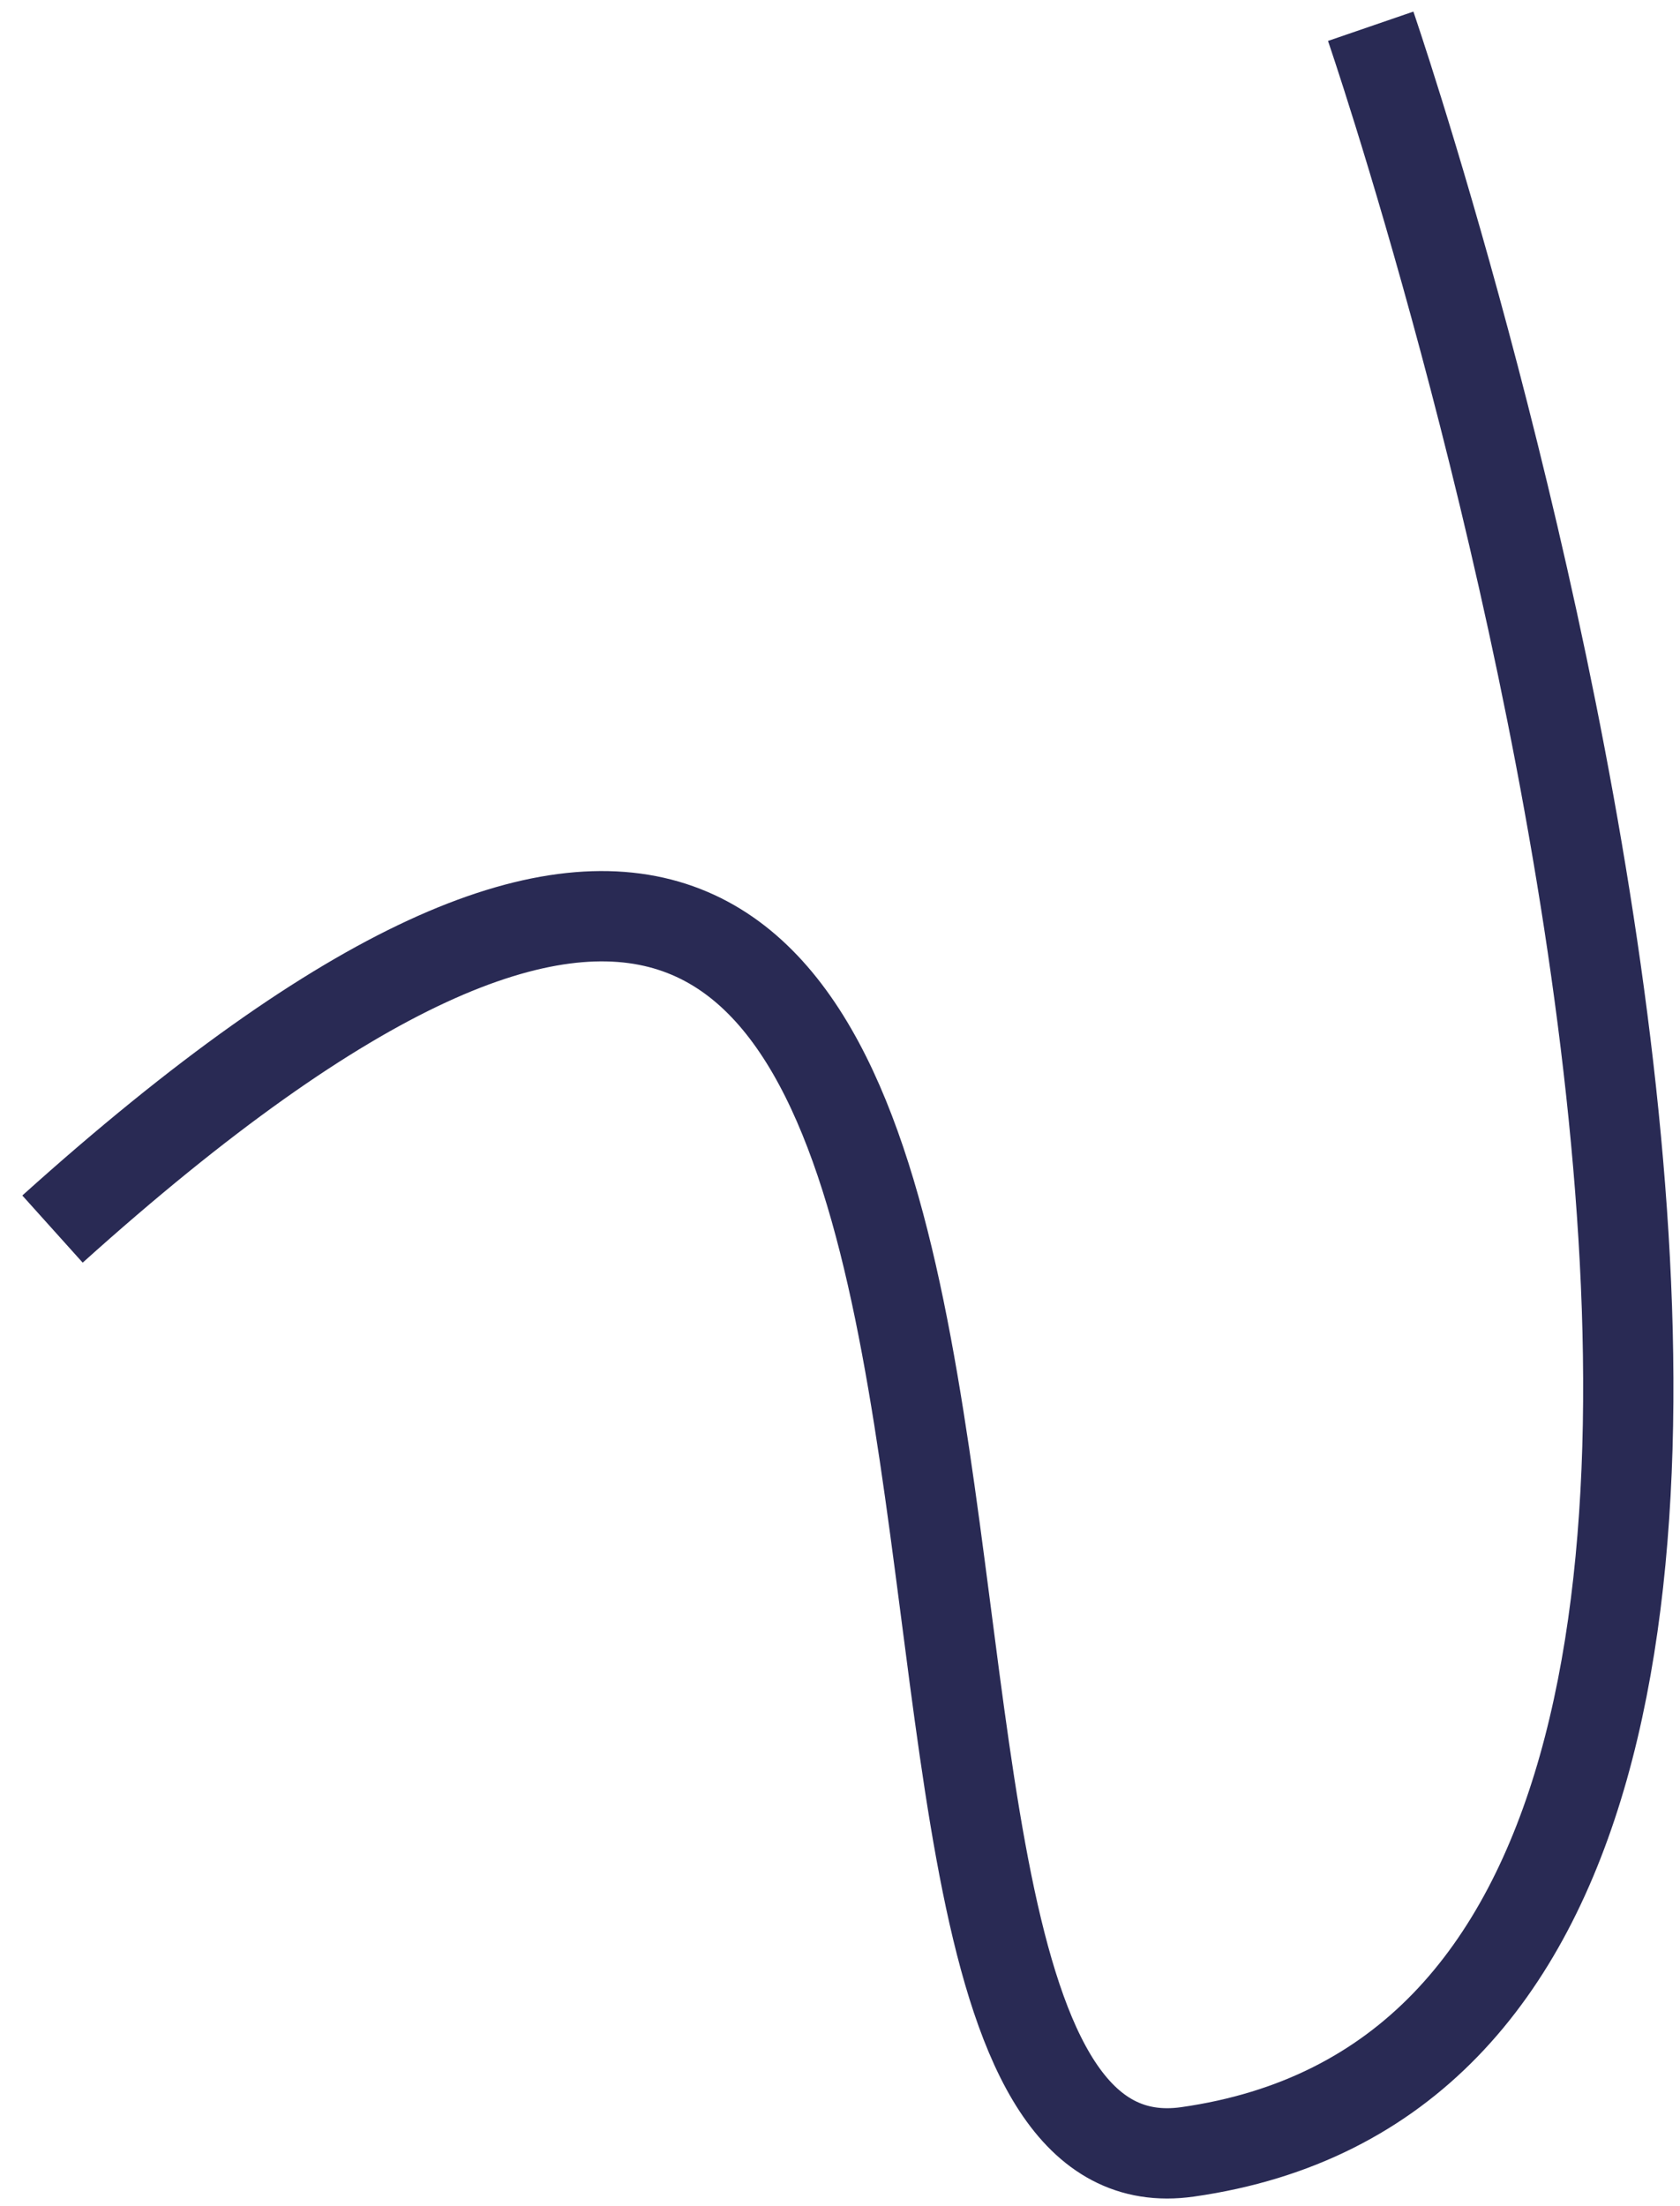 <?xml version="1.0" encoding="utf-8"?>
<svg xmlns="http://www.w3.org/2000/svg" fill="none" height="100%" overflow="visible" preserveAspectRatio="none" style="display: block;" viewBox="0 0 64 84" width="100%">
<path d="M52.217 1C52.217 1 78.395 77.225 45.24 81.933C27.904 84.396 47.712 5.682 2 46.797" id="Vector" stroke="#292A54" stroke-width="3.439"/>
</svg>
